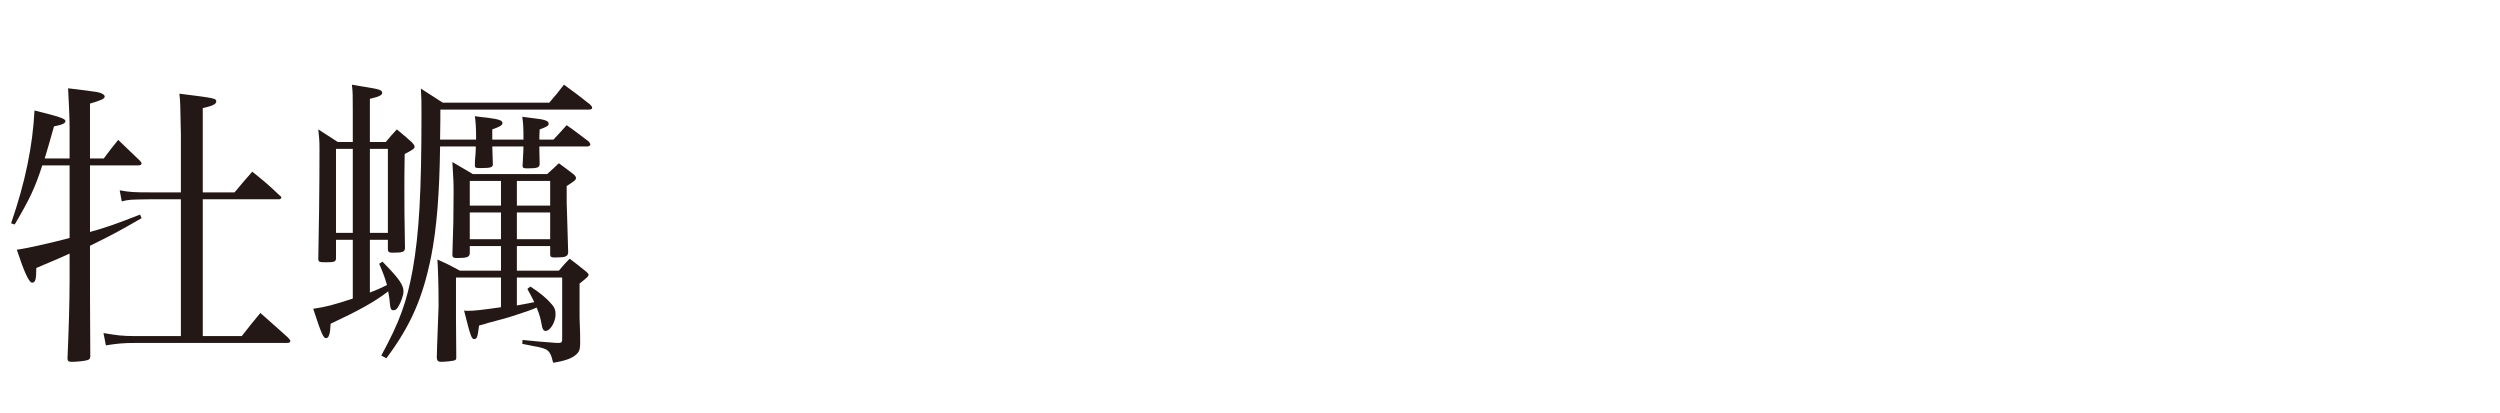 <?xml version="1.0" encoding="utf-8"?>
<!-- Generator: Adobe Illustrator 16.0.3, SVG Export Plug-In . SVG Version: 6.00 Build 0)  -->
<!DOCTYPE svg PUBLIC "-//W3C//DTD SVG 1.1//EN" "http://www.w3.org/Graphics/SVG/1.1/DTD/svg11.dtd">
<svg version="1.1" id="レイヤー_1" xmlns="http://www.w3.org/2000/svg" xmlns:xlink="http://www.w3.org/1999/xlink" x="0px"
	 y="0px" width="300px" height="49.575px" viewBox="0 0 300 49.575" enable-background="new 0 0 300 49.575" xml:space="preserve">
<g>
	<path fill="#231815" d="M8.351,19.017v-3.744c0-1.188-0.108-3.348-0.18-4.678c3.6,0.432,3.78,0.467,4.14,0.684
		c0.108,0.035,0.252,0.18,0.252,0.287c0,0.289-0.324,0.432-1.764,0.865v6.586h1.656c0.72-0.971,0.936-1.26,1.728-2.23
		c1.26,1.223,1.26,1.223,2.628,2.52c0.108,0.107,0.18,0.252,0.18,0.322c0,0.145-0.18,0.217-0.396,0.217h-5.795v7.99
		c2.16-0.611,2.952-0.898,6.011-2.088l0.18,0.434c-2.735,1.584-3.708,2.088-6.191,3.311v4.031c0,0.648,0,3.744,0.036,9.287
		c-0.036,0.252-0.108,0.324-0.324,0.396c-0.252,0.107-1.332,0.215-1.908,0.215c-0.36,0-0.504-0.107-0.504-0.395
		c0.144-3.313,0.252-6.875,0.252-9.324v-3.275c-1.224,0.541-1.224,0.576-3.996,1.729c0,1.367-0.108,1.764-0.504,1.764
		c-0.36,0-0.936-1.225-1.836-3.959c1.008-0.109,4.176-0.828,6.335-1.404v-8.711H5.075c-0.9,2.771-1.512,4.031-3.312,7.092
		l-0.432-0.145c1.691-4.895,2.591-9.25,2.808-13.535c2.916,0.721,3.708,0.973,3.708,1.26c0,0.289-0.324,0.434-1.368,0.648
		c-0.612,2.16-0.72,2.557-1.116,3.852H8.351z M28.148,23.085c0.936-1.117,1.224-1.477,2.124-2.484
		c1.44,1.152,1.872,1.512,3.24,2.809c0.18,0.143,0.252,0.215,0.252,0.287c0,0.107-0.144,0.217-0.252,0.217h-9.179v16.414h4.679
		c0.972-1.225,1.26-1.621,2.232-2.773c1.476,1.297,1.908,1.693,3.275,2.916c0.216,0.217,0.324,0.361,0.324,0.469
		s-0.144,0.215-0.36,0.215H16.162c-1.368,0-2.088,0.072-3.456,0.289l-0.288-1.477c1.692,0.289,2.304,0.361,3.744,0.361h5.543V23.913
		H18.07c-2.556,0.035-2.556,0.035-3.456,0.252l-0.252-1.332c1.152,0.215,1.583,0.252,3.708,0.252h3.635v-7.057
		c-0.072-3.85-0.072-3.85-0.18-4.787c4.355,0.541,4.427,0.576,4.427,0.938c0,0.322-0.468,0.539-1.62,0.791v10.115H28.148z"/>
	<path fill="#231815" d="M44.387,28.772v6.334c0.828-0.324,1.26-0.504,2.052-0.9c-0.288-0.971-0.36-1.188-0.936-2.555l0.396-0.252
		c1.943,1.98,2.52,2.771,2.52,3.563c0,0.469-0.288,1.297-0.648,1.873c-0.144,0.252-0.324,0.396-0.54,0.396
		c-0.36,0-0.396-0.182-0.504-1.404c-0.036-0.18-0.072-0.432-0.144-0.865c-1.583,1.225-3.456,2.27-6.911,3.889
		c-0.036,1.188-0.216,1.729-0.54,1.729c-0.324,0-0.54-0.434-1.548-3.529c1.512-0.215,2.447-0.467,4.751-1.223v-7.055h-2.016v2.268
		c-0.036,0.359-0.216,0.432-1.152,0.432c-0.864,0-0.972-0.037-0.972-0.432c0.072-2.953,0.144-8.676,0.144-13.104
		c0-1.08-0.036-1.404-0.144-2.412c0.9,0.576,1.656,1.08,2.34,1.514h1.799v-3.672c0-2.125,0-2.232-0.108-3.205
		c0.756,0.145,1.332,0.217,1.728,0.289c1.548,0.252,1.908,0.359,1.908,0.684c0,0.287-0.36,0.469-1.476,0.721v5.184h1.908
		c0.576-0.686,0.756-0.9,1.332-1.514c0.792,0.648,1.008,0.865,1.764,1.514c0.288,0.322,0.36,0.432,0.36,0.574
		c0,0.217-0.216,0.361-1.188,0.865c-0.036,1.836-0.036,3.311-0.036,4.211c0,2.303,0,2.879,0.072,7.092
		c-0.036,0.467-0.288,0.539-1.512,0.539c-0.396,0-0.504-0.072-0.54-0.359v-1.188H44.387z M42.335,17.864h-2.016v10.08h2.016V17.864z
		 M46.547,17.864h-2.16v10.08h2.16V17.864z M52.81,17.577c-0.072,5.65-0.396,9.791-1.08,13.246
		c-1.008,4.932-2.412,8.207-5.363,12.166l-0.612-0.324c2.196-4.031,3.06-6.406,3.779-10.365c0.756-4.283,1.044-9.215,1.044-18.574
		c0-1.512,0-1.908-0.072-3.096c0.936,0.611,1.8,1.152,2.627,1.691h12.778c0.792-0.9,1.008-1.188,1.764-2.16
		c1.44,1.045,1.872,1.369,3.132,2.377c0.18,0.18,0.252,0.287,0.252,0.396c0,0.143-0.144,0.215-0.36,0.215H52.846
		c0,0.576,0,1.764-0.036,3.6h4.319c0-0.107,0-0.252,0-0.432c0-0.936-0.036-1.549-0.144-2.375c0.648,0.107,1.152,0.143,1.476,0.18
		c1.404,0.18,1.836,0.324,1.836,0.646c0,0.252-0.288,0.434-1.224,0.756c0,0.324,0,0.576,0,0.756c0,0.072,0,0.252,0,0.469h3.743
		c0-1.656-0.036-1.908-0.144-2.736c0.612,0.072,1.08,0.145,1.404,0.182c1.332,0.143,1.764,0.322,1.764,0.646
		c0,0.252-0.252,0.396-1.08,0.684c-0.036,0.613-0.036,0.793-0.036,1.225h1.691c0.72-0.756,0.936-1.008,1.584-1.729
		c1.188,0.828,1.512,1.117,2.627,1.945c0.144,0.18,0.216,0.287,0.216,0.359c0,0.145-0.18,0.252-0.36,0.252h-5.759
		c0,0.107,0,0.791,0.036,2.051c0,0.469-0.216,0.576-1.439,0.576c-0.504,0-0.576-0.035-0.612-0.287
		c0.108-2.016,0.108-2.016,0.108-2.34h-3.743c0.036,1.225,0.036,1.225,0.072,2.16c-0.036,0.359-0.252,0.432-1.548,0.432
		c-0.504,0-0.576-0.037-0.612-0.252c0-0.611,0-0.611,0.072-1.367c0.036-0.541,0.036-0.541,0.036-0.973H52.81z M62.025,29.528v2.951
		h5.039c0.576-0.684,0.756-0.9,1.296-1.439c0.792,0.611,1.044,0.791,1.836,1.439c0.324,0.252,0.432,0.396,0.432,0.504
		c0,0.18-0.216,0.359-1.08,1.043v4.104c0.072,2.016,0.072,2.016,0.072,2.988c0,0.684-0.072,0.973-0.288,1.225
		C68.864,42.917,68,43.278,66.38,43.53c-0.252-1.045-0.432-1.369-0.9-1.621c-0.252-0.107-0.684-0.252-1.368-0.359l-0.72-0.145
		c-0.252-0.035-0.468-0.107-0.72-0.143l0.036-0.469c1.656,0.18,2.232,0.217,4.104,0.359c0.072,0,0.144,0,0.18,0s0.072,0,0.072,0
		c0.288,0,0.396-0.107,0.396-0.432v-7.414h-5.435v3.348c0.792-0.145,1.439-0.252,2.087-0.396c-0.288-0.576-0.396-0.828-0.828-1.584
		l0.36-0.287c1.188,0.756,1.98,1.439,2.592,2.158c0.324,0.396,0.432,0.648,0.432,1.189c0,0.898-0.648,1.979-1.188,1.979
		c-0.252,0-0.396-0.215-0.468-0.684c-0.144-0.828-0.288-1.332-0.612-2.123c-0.72,0.324-1.404,0.539-2.952,1.043
		c-0.54,0.18-0.54,0.18-2.844,0.793c-0.576,0.18-0.576,0.18-1.116,0.322c-0.18,1.404-0.252,1.621-0.576,1.621
		c-0.324,0-0.432-0.252-1.224-3.42c0.18,0.035,0.36,0.035,0.432,0.035c0.792,0,1.692-0.107,3.996-0.432v-3.563h-5.399v5.002
		c0,0.504,0,0.865,0.036,4.572c0,0.217-0.036,0.287-0.18,0.359c-0.18,0.072-1.116,0.18-1.62,0.18c-0.36,0-0.504-0.107-0.54-0.467
		c0.036-1.045,0.036-1.836,0.072-2.34c0.072-2.232,0.144-3.779,0.144-3.924c0-2.412-0.072-4.68-0.144-5.543
		c1.152,0.504,1.512,0.684,2.7,1.332h4.932v-2.951h-3.744v0.791c0,0.541-0.288,0.648-1.584,0.648c-0.36,0-0.504-0.107-0.504-0.359
		c0,0,0-0.037,0-0.072c0.108-2.916,0.144-4.859,0.144-7.199c0-1.439,0-1.512-0.144-3.889c0.864,0.504,1.656,0.973,2.448,1.439h8.927
		c0.504-0.467,0.972-0.863,1.404-1.295c0.792,0.576,1.008,0.756,1.728,1.295c0.216,0.182,0.324,0.324,0.324,0.469
		c0,0.217-0.108,0.324-1.116,0.973c0,2.016,0,2.592,0.036,3.059c0.108,3.6,0.108,3.6,0.144,4.896
		c-0.036,0.504-0.324,0.611-1.44,0.611c-0.108,0-0.18,0-0.216,0c-0.036,0-0.072,0-0.072,0c-0.324,0-0.432-0.107-0.432-0.359v-1.008
		H62.025z M60.117,24.669v-2.953h-3.744v2.953H60.117z M60.117,28.7v-3.205h-3.744V28.7H60.117z M66.02,21.716h-3.995v2.953h3.995
		V21.716z M62.025,25.495V28.7h3.995v-3.205H62.025z"/>
</g>
</svg>

